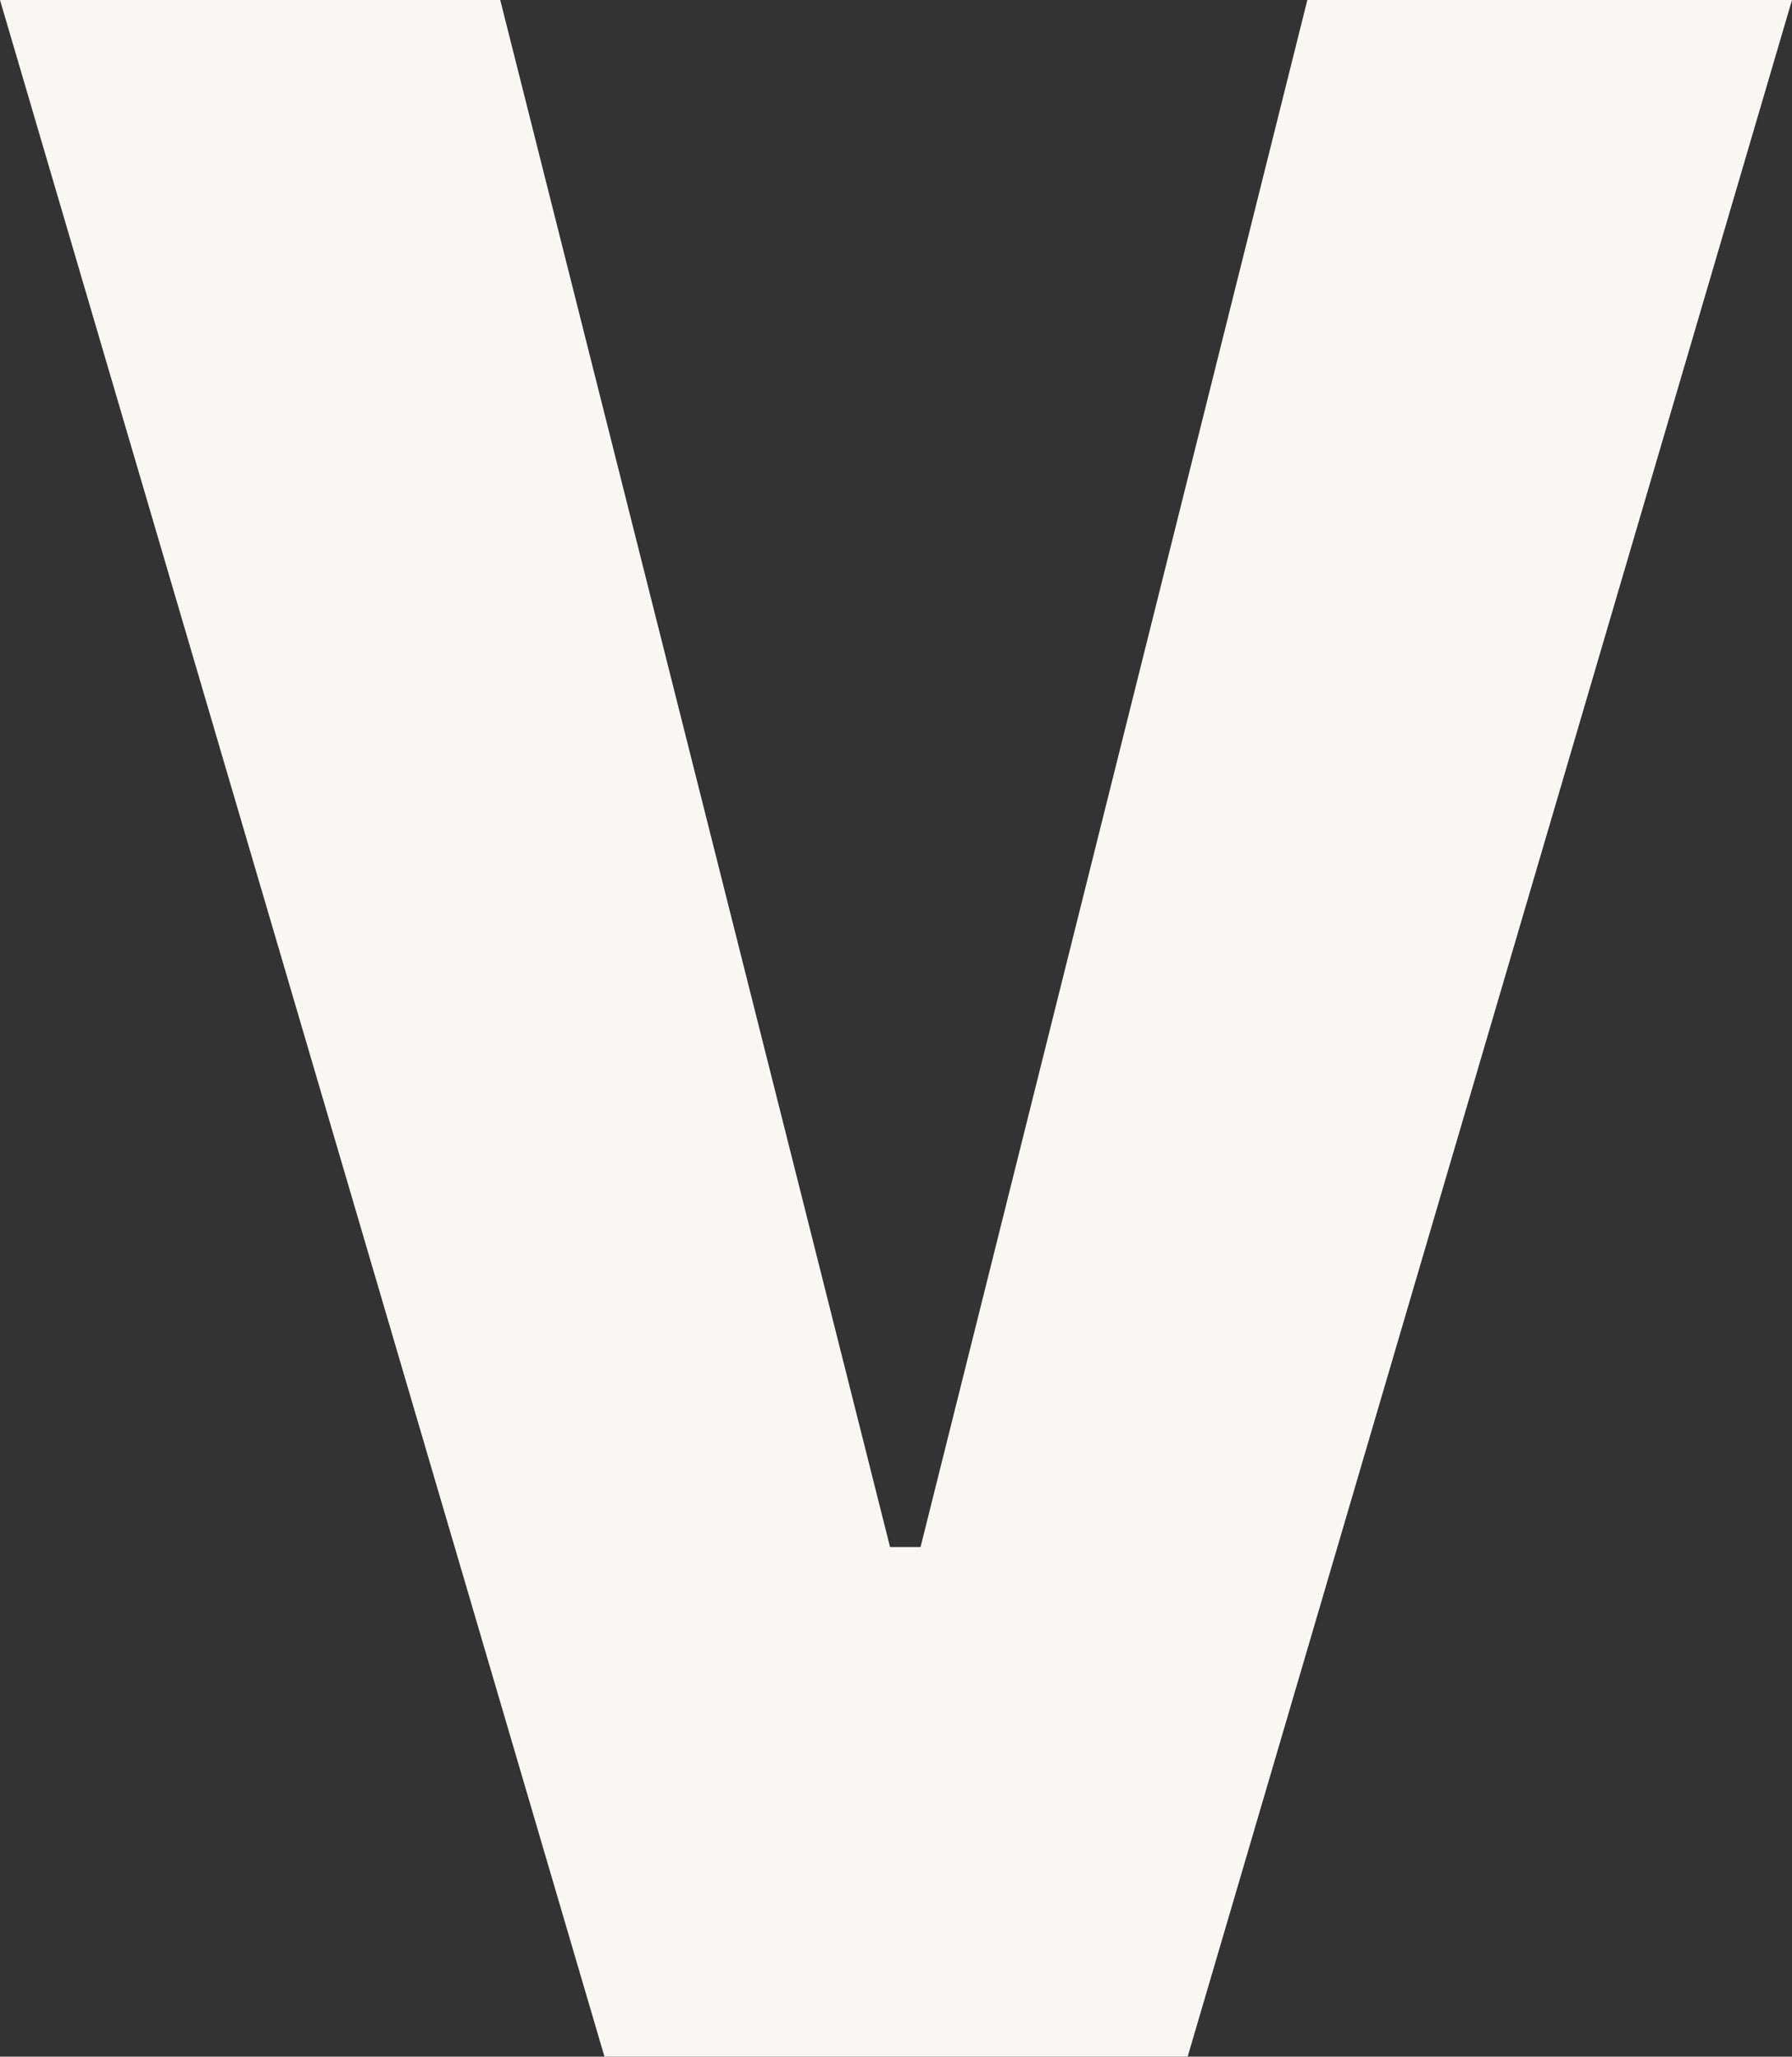 <svg xmlns="http://www.w3.org/2000/svg" width="561.525" height="644.309" viewBox="0 0 561.525 644.309">
  <rect x="0" y="0" width="561.525" height="644.309" fill="#333333" stroke="none"/>
  <path id="Pfad_346" data-name="Pfad 346" d="M409.66,0,288.454,484.643H278.9L156.749,0H0L189.411,644.309H372.15L561.524,0Z" transform="translate(0)" fill="#f9f7f4"/>
</svg>
